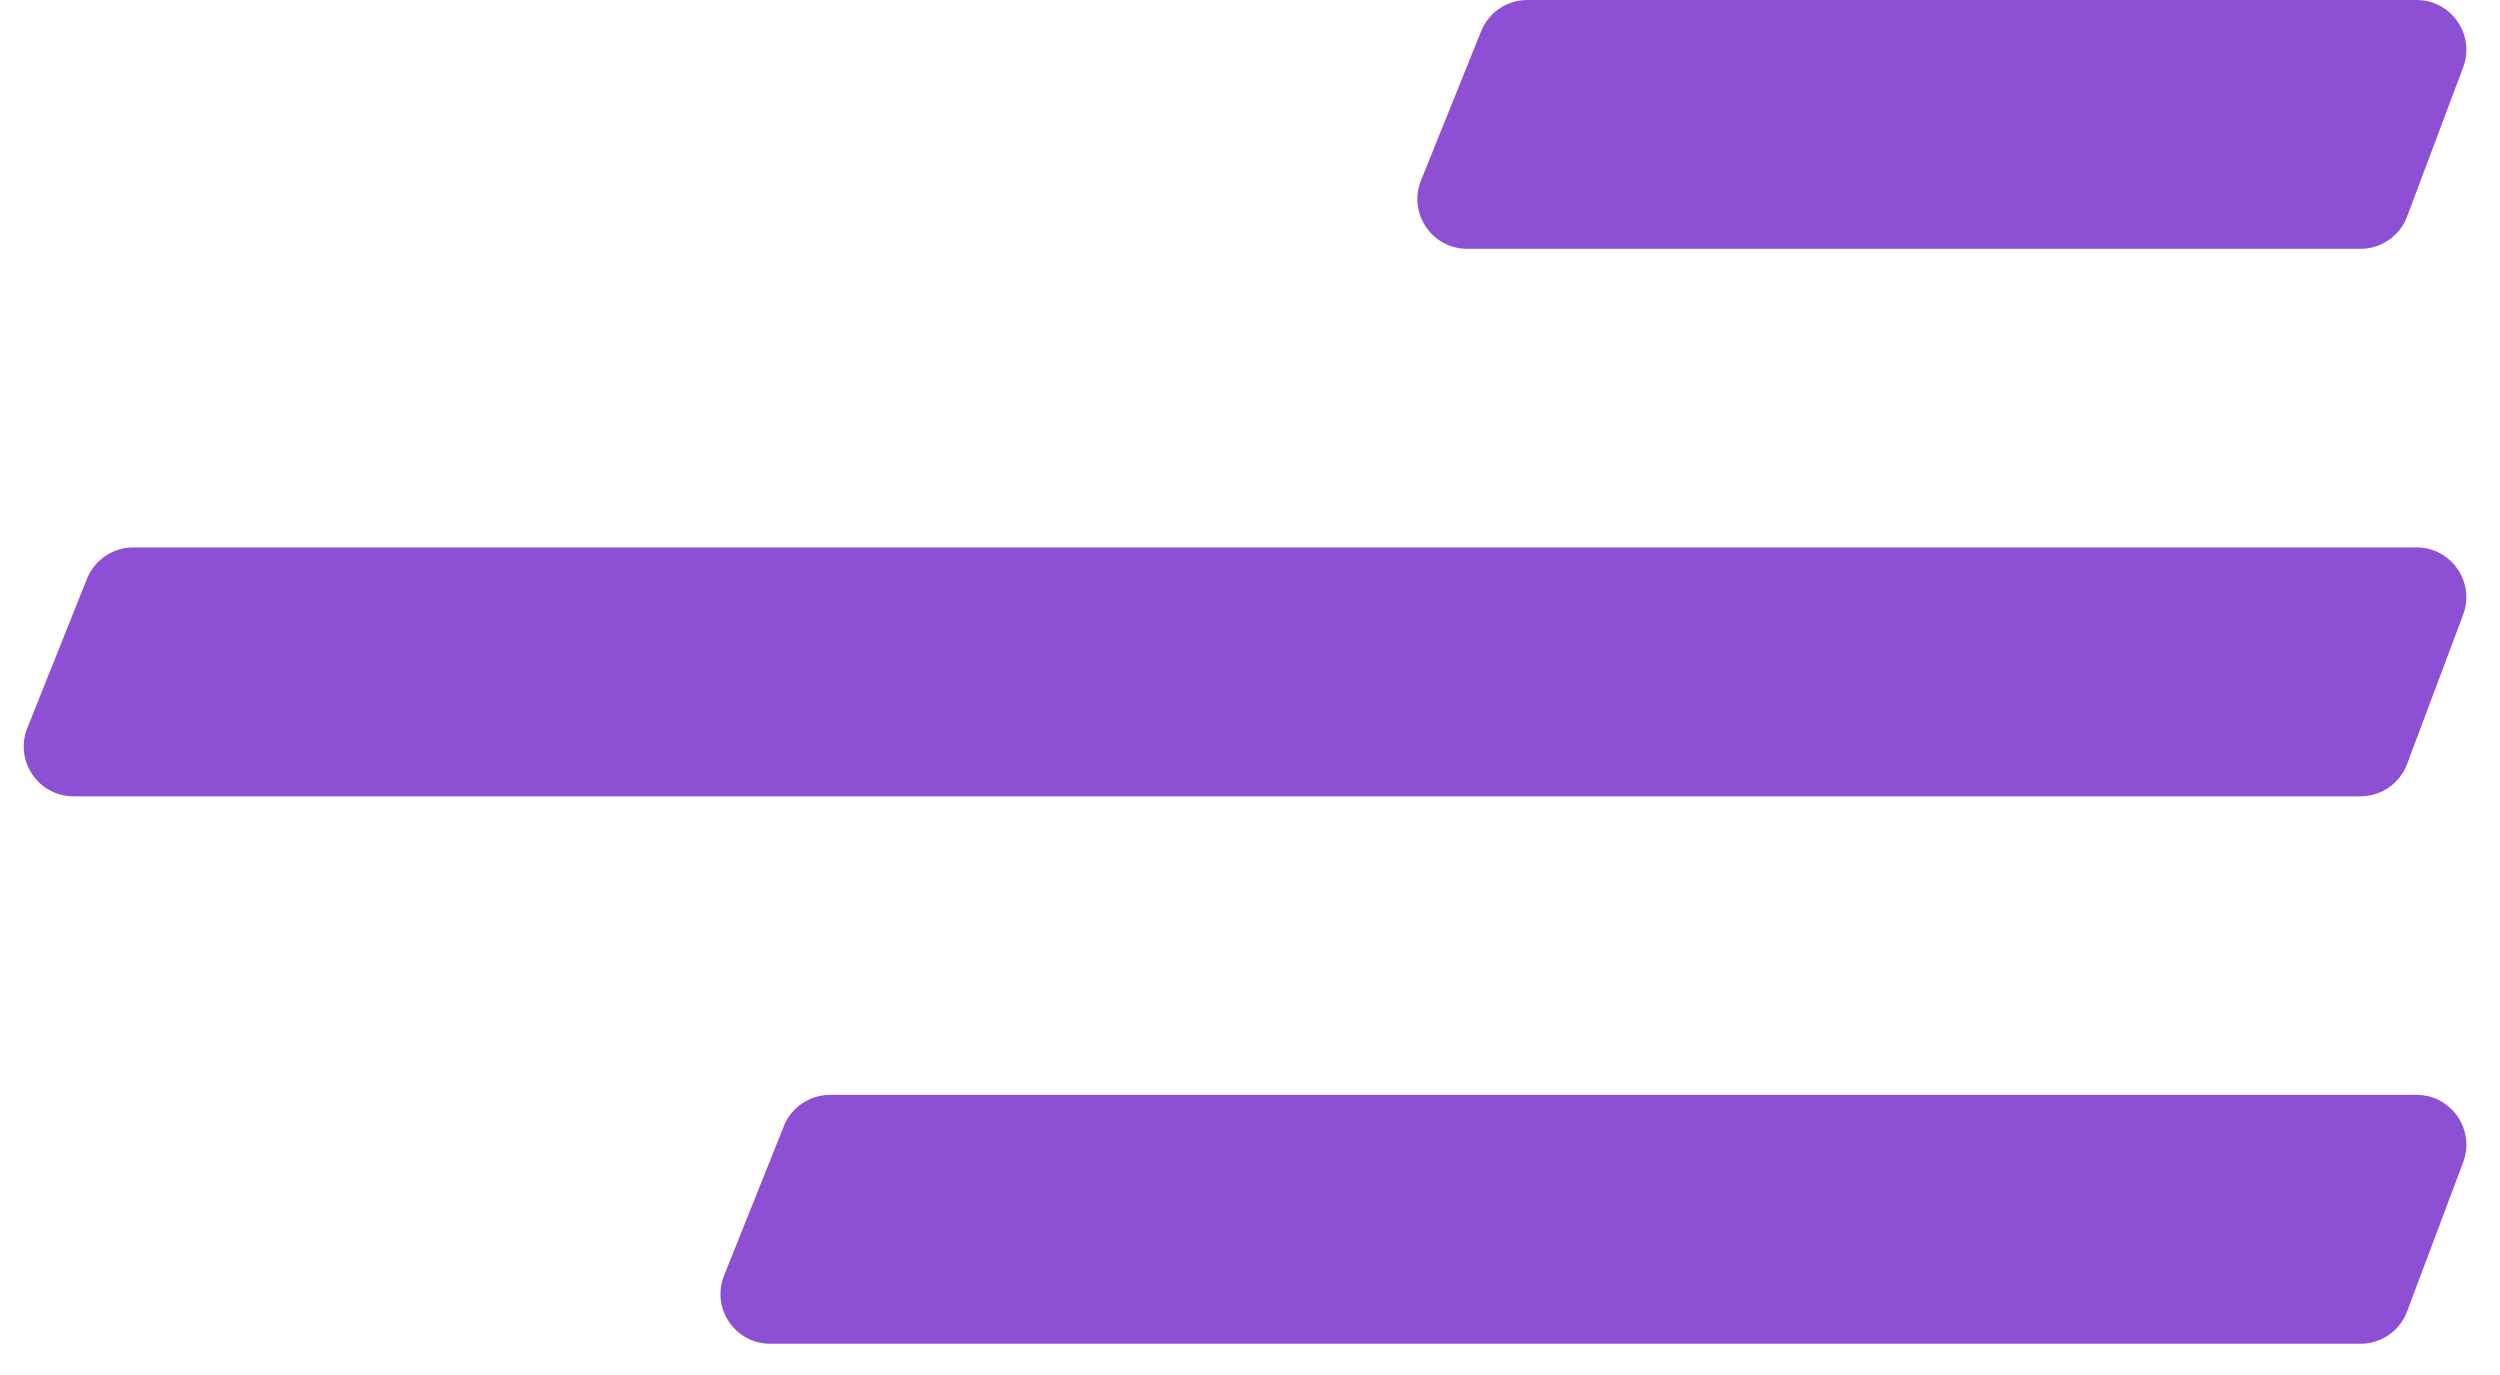 <?xml version="1.0" encoding="UTF-8"?> <svg xmlns="http://www.w3.org/2000/svg" width="40" height="22" viewBox="0 0 40 22" fill="none"><path d="M23.698 0.499L22.736 2.888C22.526 3.411 22.911 3.981 23.475 3.981H37.768C38.1 3.981 38.397 3.776 38.513 3.465L39.411 1.076C39.606 0.556 39.221 0 38.665 0H24.436C24.111 0 23.819 0.198 23.698 0.499Z" fill="#8D50D4"></path><path d="M12.541 18.019L11.585 20.408C11.376 20.931 11.761 21.5 12.324 21.5H37.768C38.1 21.5 38.397 21.294 38.513 20.984L39.411 18.595C39.606 18.074 39.221 17.518 38.665 17.518H13.28C12.954 17.518 12.662 17.717 12.541 18.019Z" fill="#8D50D4"></path><path d="M1.392 9.26L0.437 11.649C0.228 12.172 0.613 12.741 1.176 12.741H37.768C38.1 12.741 38.397 12.535 38.513 12.225L39.41 9.836C39.606 9.315 39.221 8.759 38.665 8.759H2.132C1.806 8.759 1.513 8.958 1.392 9.26Z" fill="#8D50D4"></path></svg> 